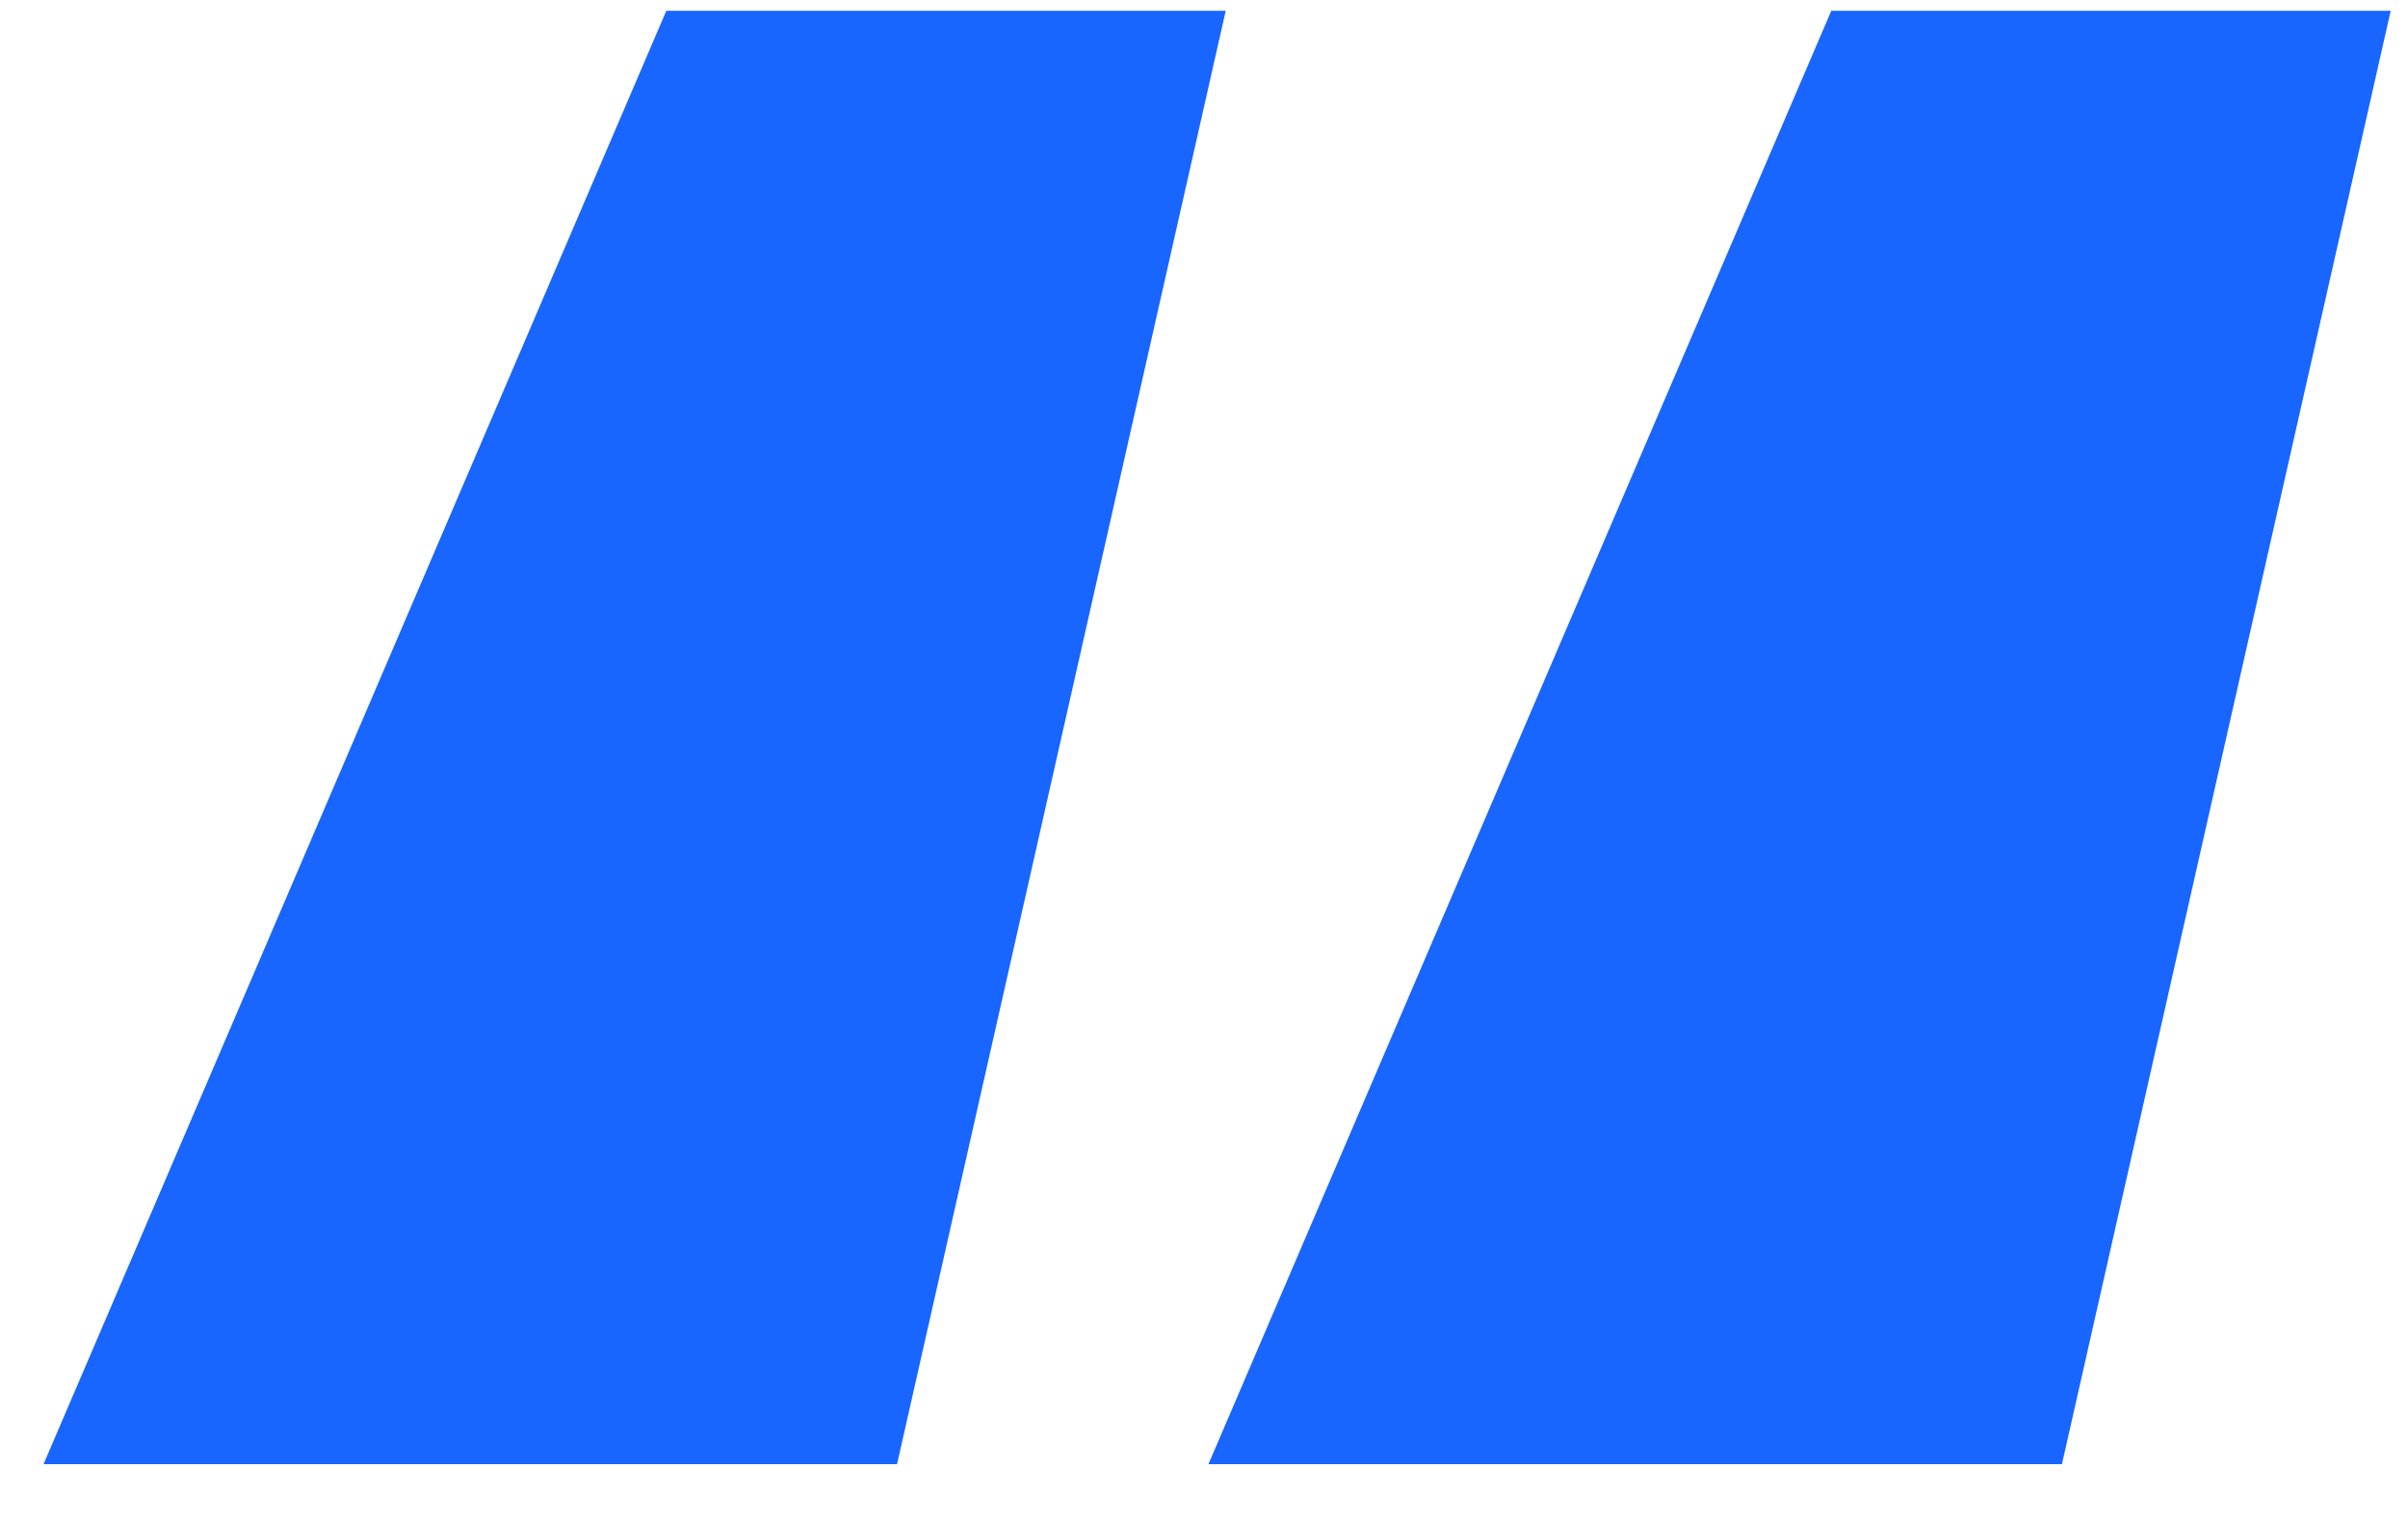 <svg width="38" height="24" viewBox="0 0 38 24" fill="none" xmlns="http://www.w3.org/2000/svg">
<path d="M14.156 23.104H0.687L10.515 0.17H19.343L14.156 23.104ZM32.539 23.104H19.07L28.899 0.17H37.727L32.539 23.104Z" fill="#1865FF"/>
</svg>
